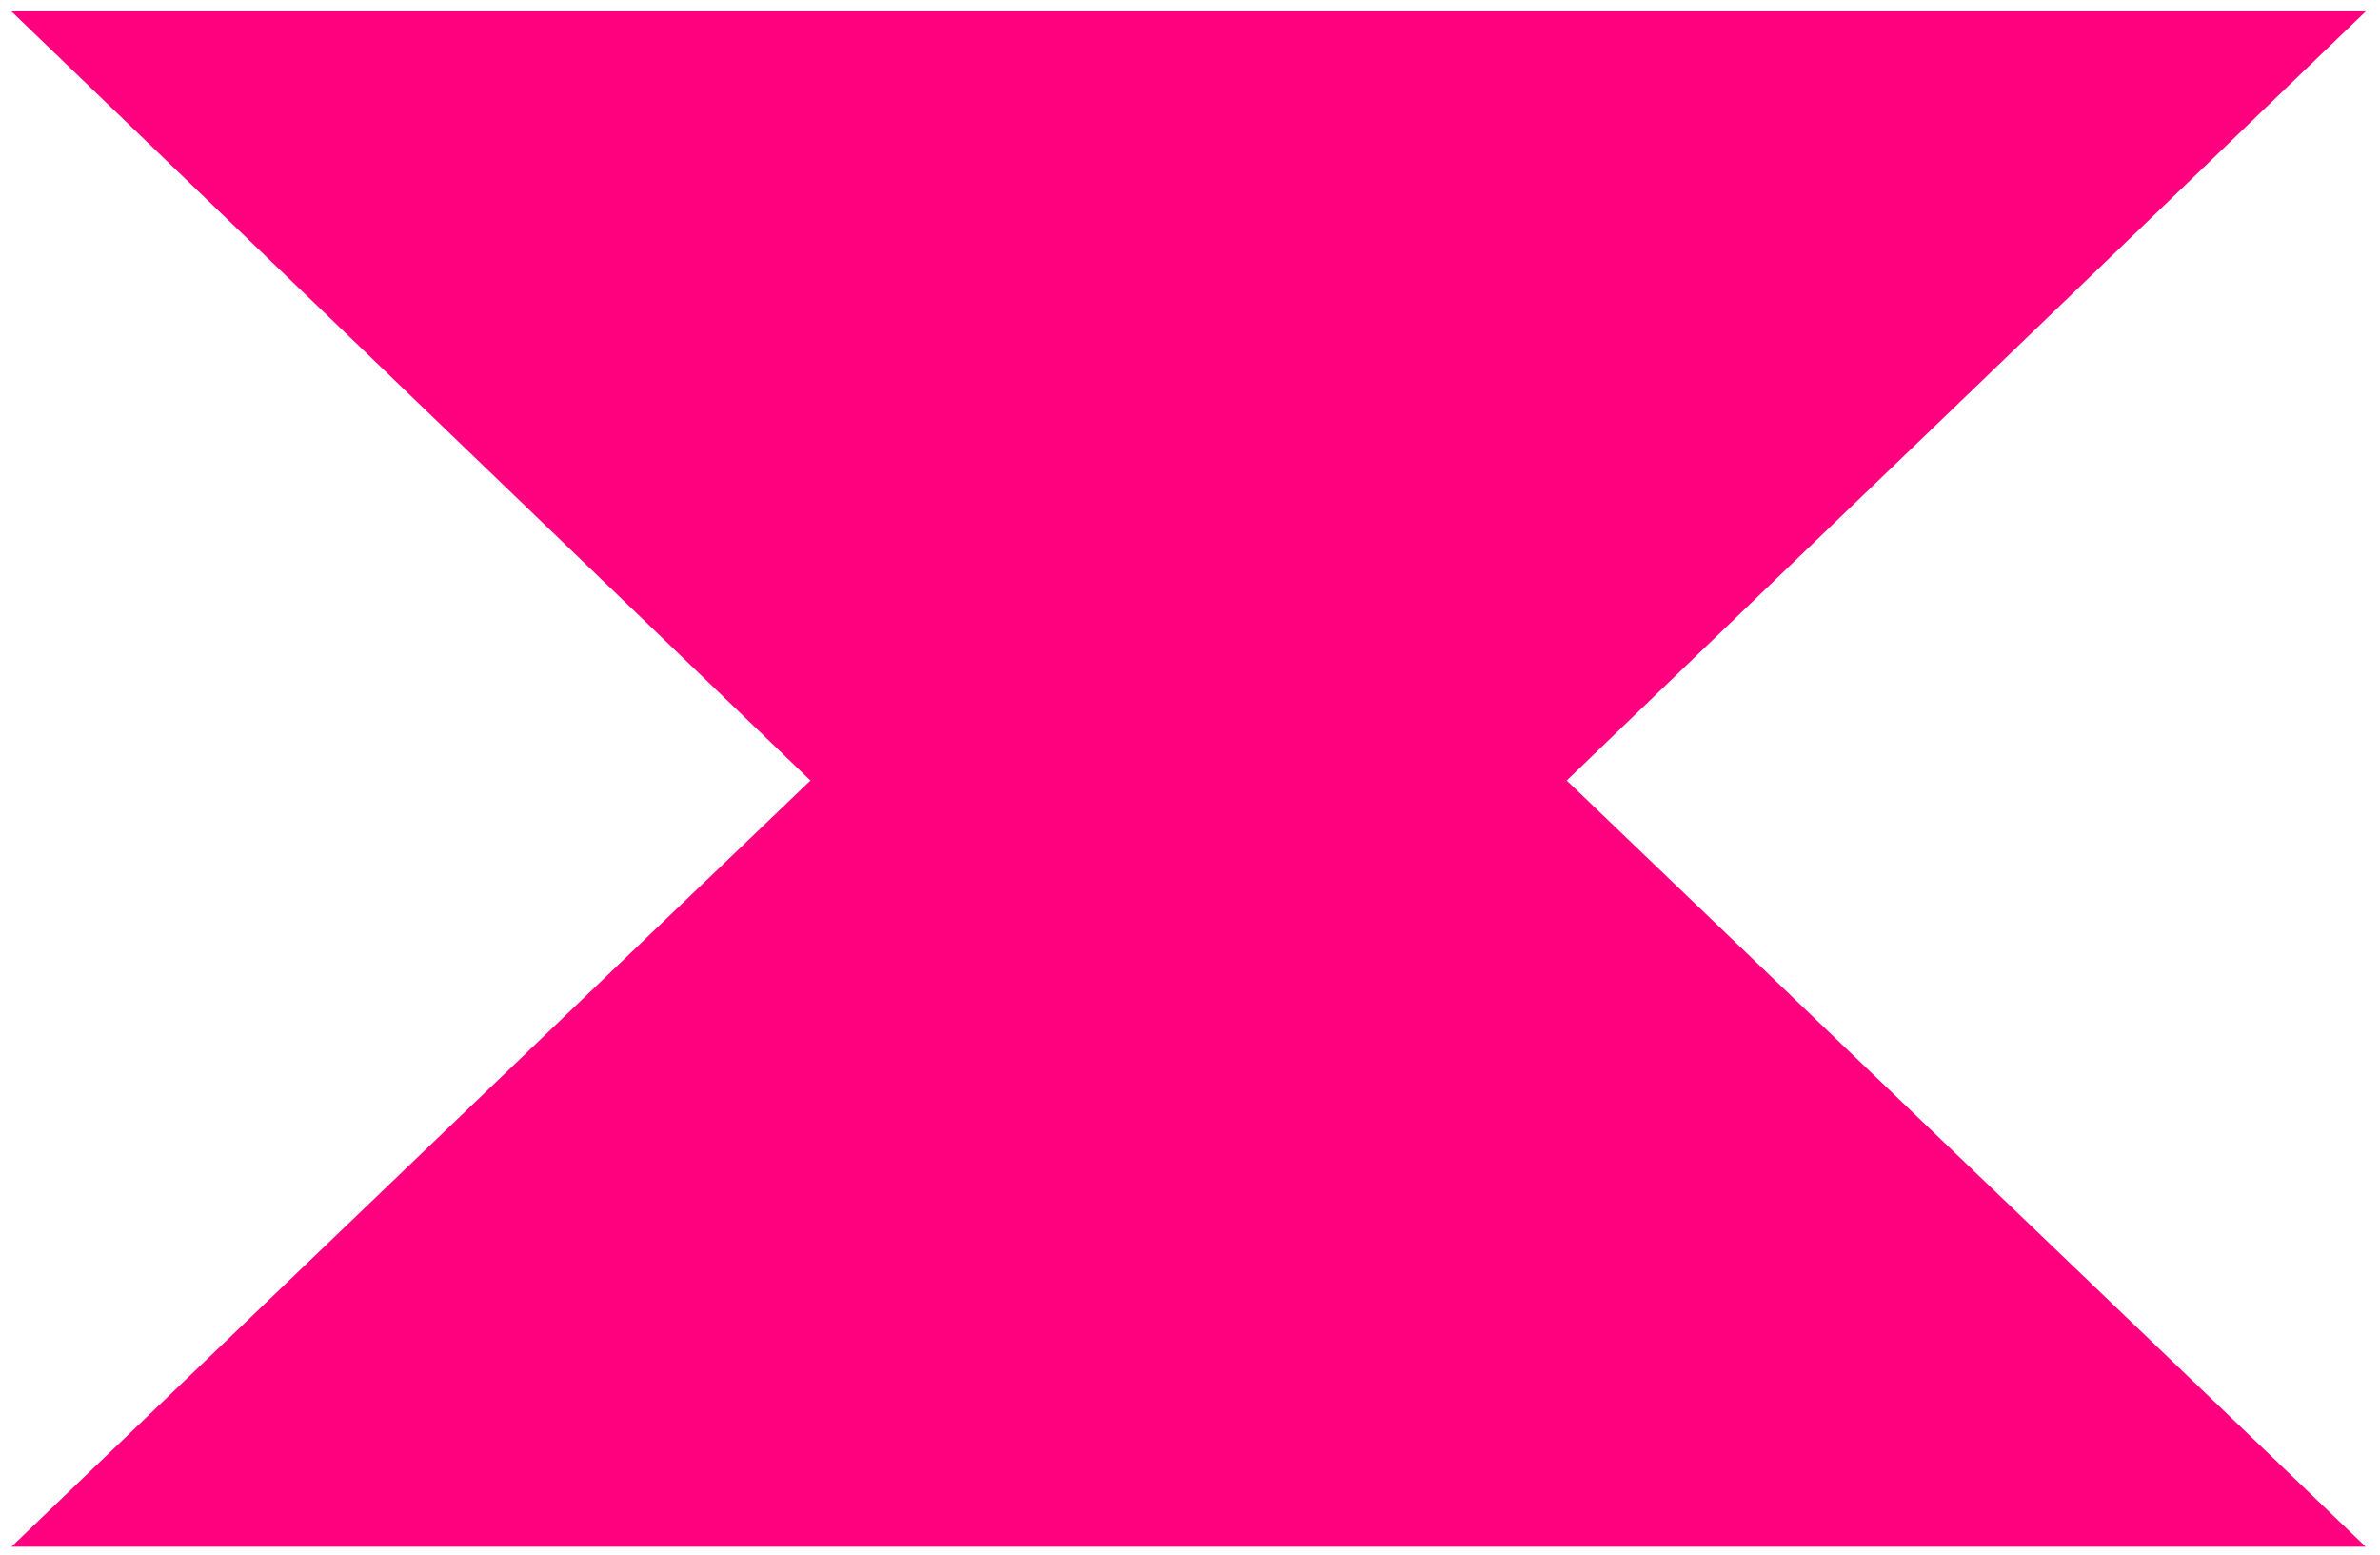 <svg xmlns="http://www.w3.org/2000/svg" fill-rule="evenodd" height="86.24" preserveAspectRatio="none" stroke-linecap="round" viewBox="0 0 834 546" width="132"><style>.brush0{fill:#fff}.pen0{stroke:#000;stroke-width:1;stroke-linejoin:round}.font0{font-size:8px;font-family:Arial,monospace}.brush2{fill:none}</style><path style="fill:none;stroke:none" d="M0 0h834v546H0z"/><path style="fill:#ff007f;stroke:none" d="M829 543 549 274 829 4H4l280 270L4 543h825z"/></svg>

